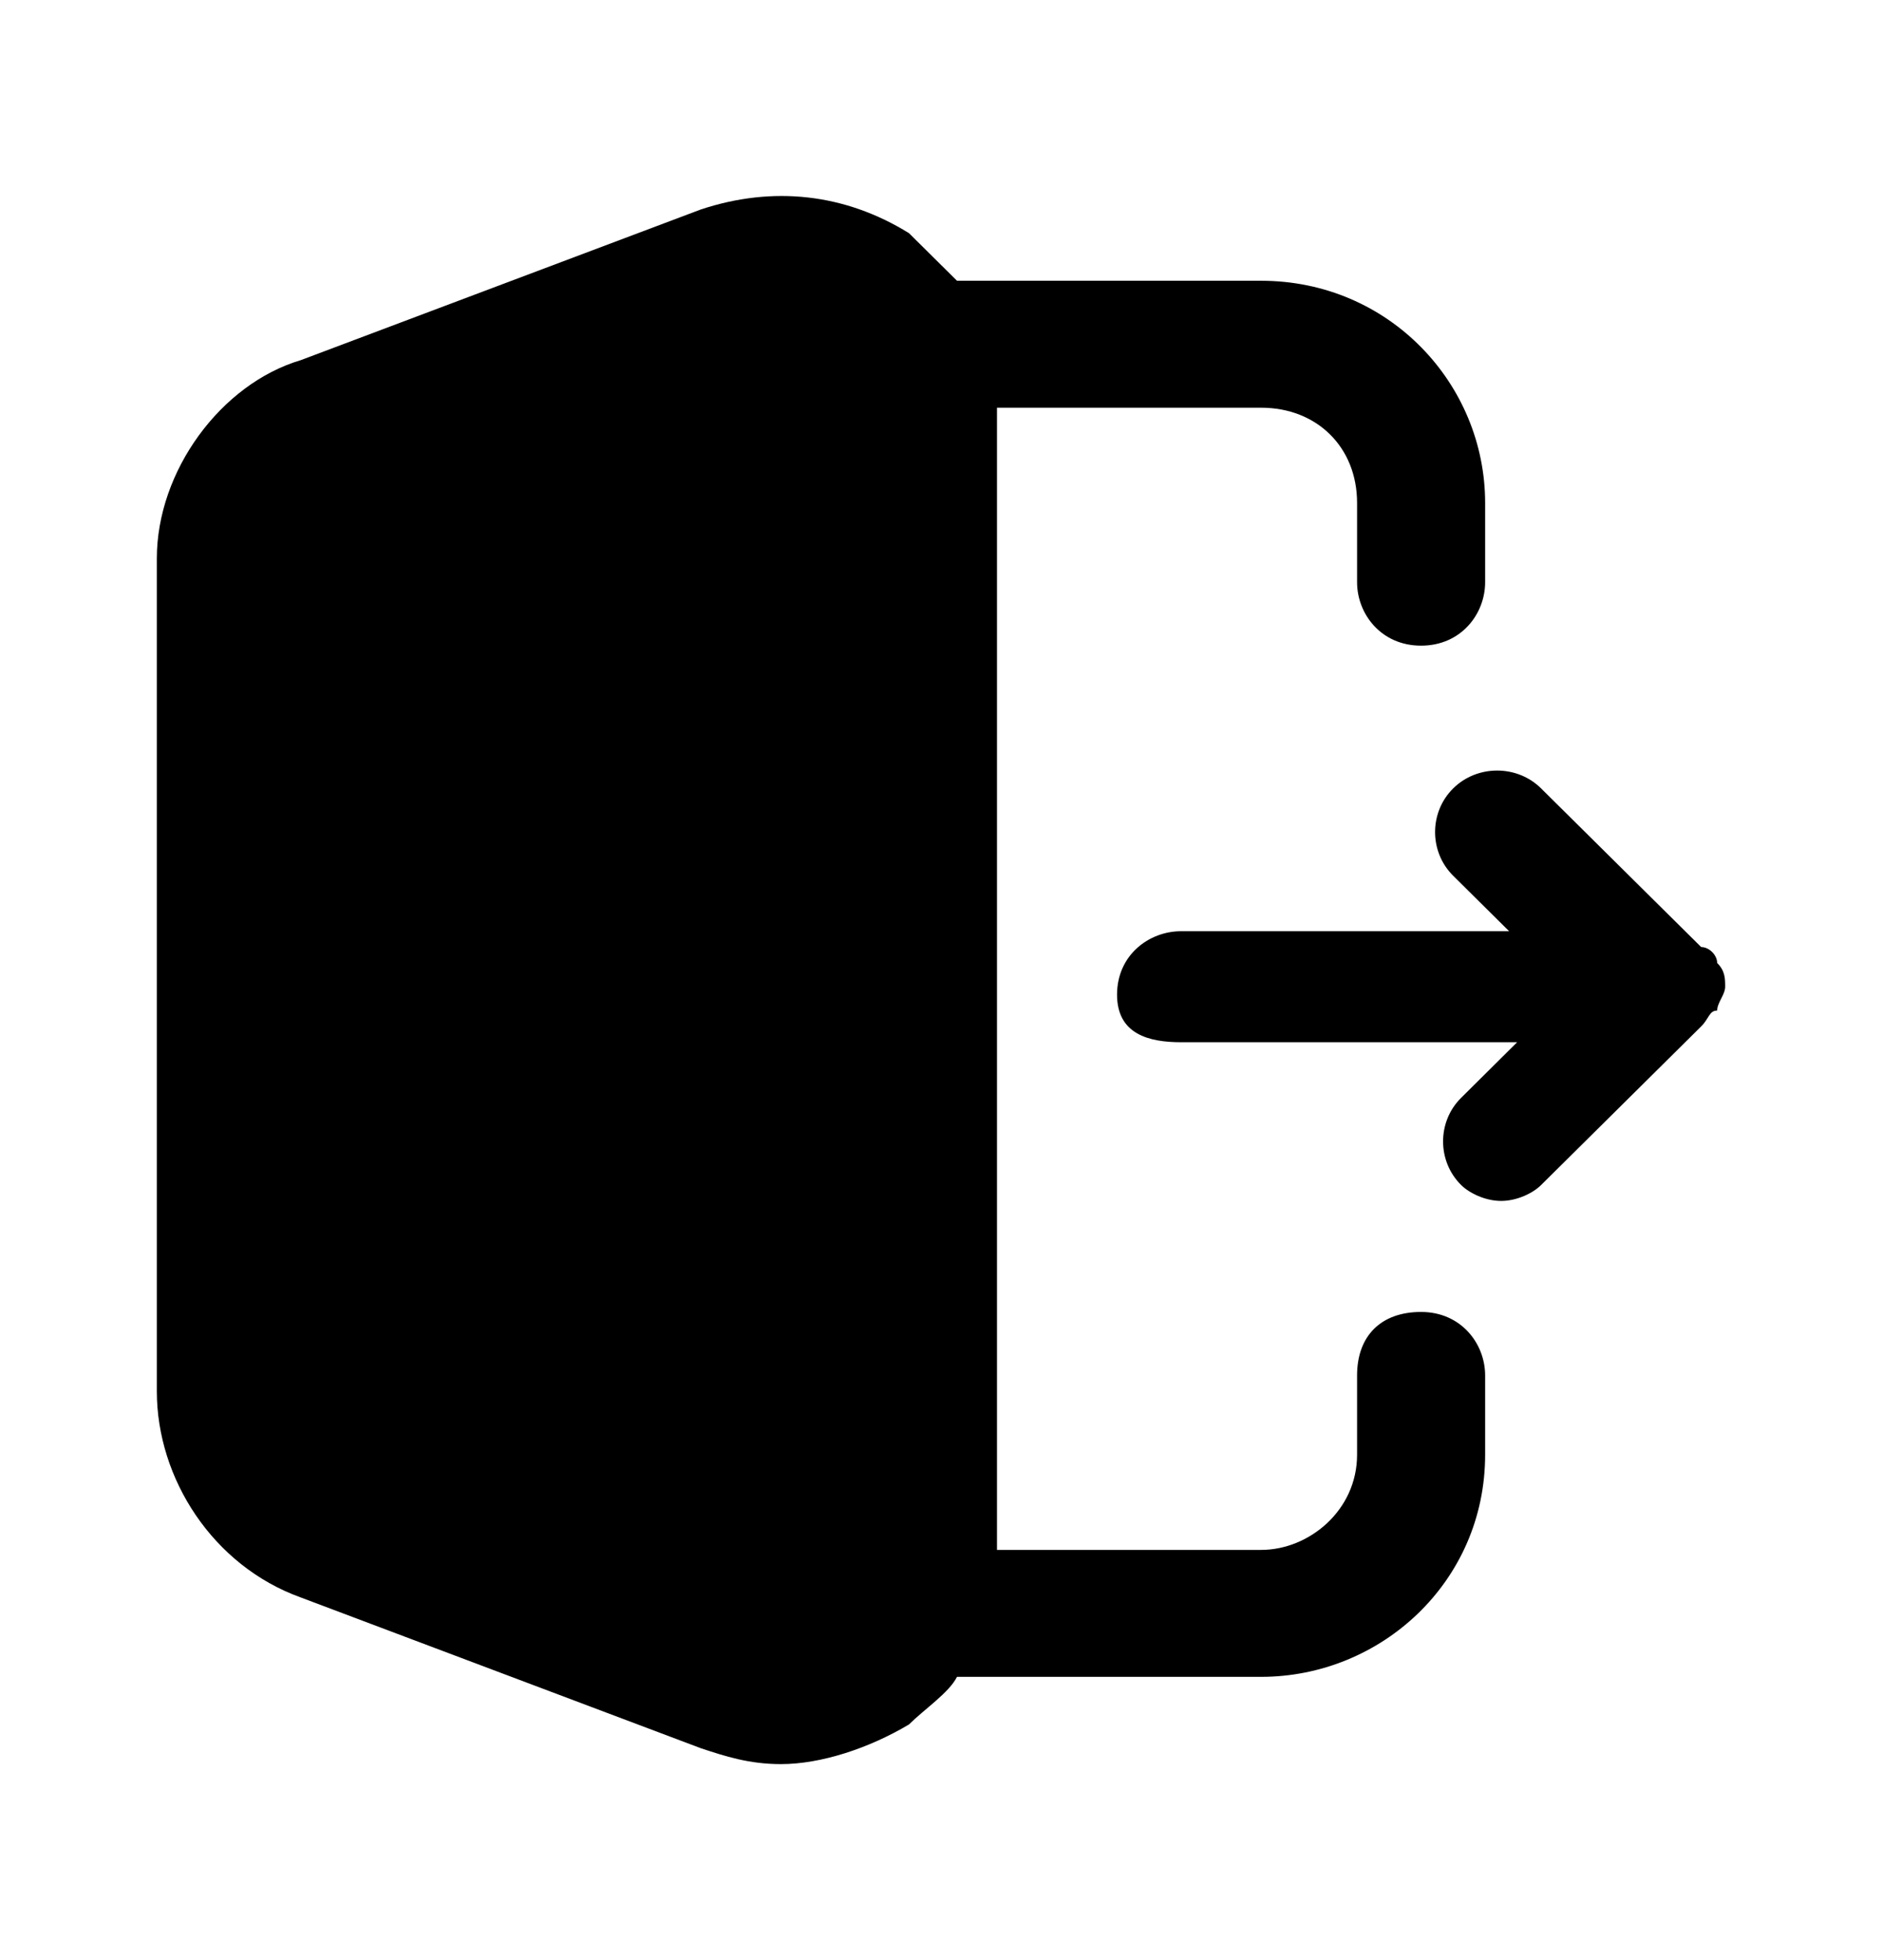 <svg width="24" height="25" viewBox="0 0 24 25" fill="none" xmlns="http://www.w3.org/2000/svg">
<path d="M2 7.122V17.745C2 18.858 2.714 19.971 3.837 20.375L8.939 22.298C9.245 22.399 9.551 22.5 9.959 22.5C10.469 22.5 11.082 22.298 11.592 21.994C11.796 21.792 12.102 21.59 12.204 21.387H16.082C17.612 21.387 18.939 20.173 18.939 18.554V17.543C18.939 17.138 18.633 16.733 18.122 16.733C17.612 16.733 17.306 17.037 17.306 17.543V18.554C17.306 19.263 16.694 19.768 16.082 19.768H12.714V5.2H16.082C16.796 5.2 17.306 5.706 17.306 6.414V7.426C17.306 7.83 17.612 8.235 18.122 8.235C18.633 8.235 18.939 7.83 18.939 7.426V6.414C18.939 4.896 17.714 3.581 16.082 3.581H12.204C12 3.379 11.796 3.177 11.592 2.974C10.775 2.468 9.857 2.367 8.939 2.671L3.837 4.593C2.816 4.896 2 6.009 2 7.122Z" fill="black"/>
<path d="M19.143 15.317C19.347 15.317 19.551 15.216 19.653 15.114L21.694 13.091C21.796 12.99 21.796 12.889 21.898 12.889C21.898 12.788 22 12.686 22 12.585C22 12.484 22 12.383 21.898 12.282C21.898 12.181 21.796 12.079 21.694 12.079L19.653 10.056C19.347 9.752 18.837 9.752 18.531 10.056C18.224 10.36 18.224 10.865 18.531 11.169L19.245 11.877H15.061C14.653 11.877 14.245 12.181 14.245 12.686C14.245 13.192 14.653 13.293 15.061 13.293H19.347L18.633 14.002C18.326 14.305 18.326 14.811 18.633 15.114C18.735 15.216 18.939 15.317 19.143 15.317Z" fill="black"/>
</svg>
